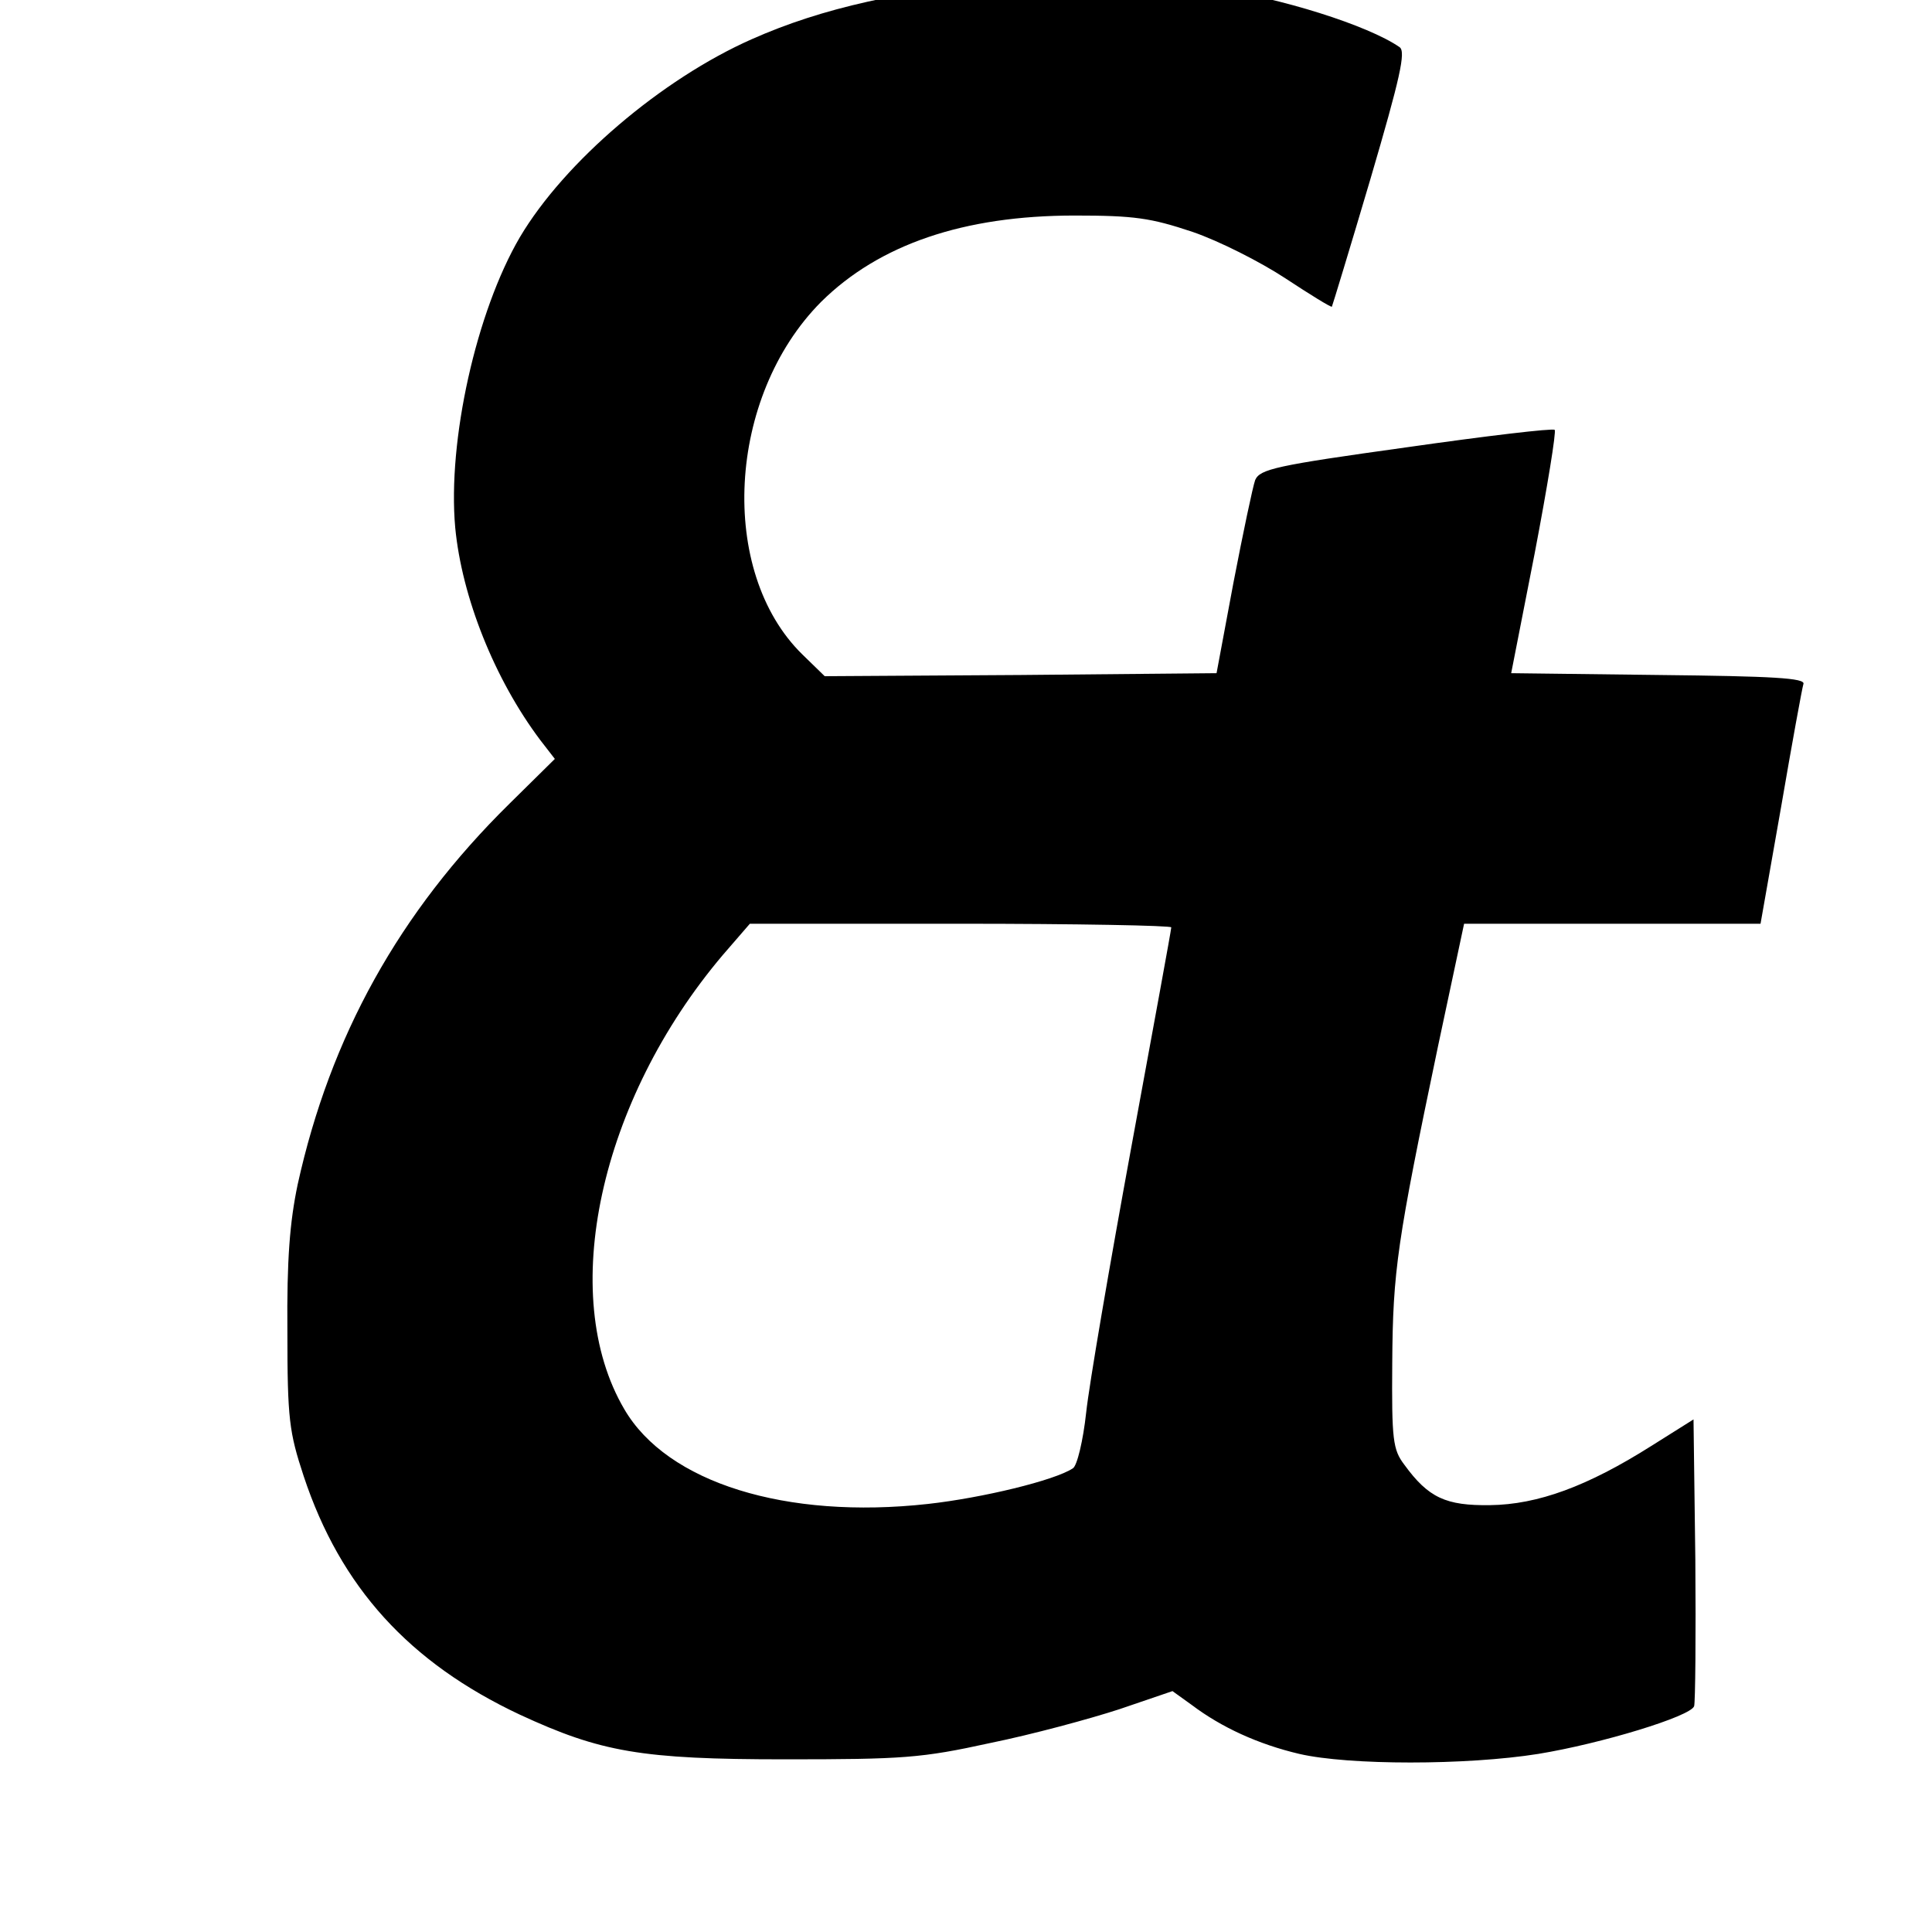 <?xml version="1.0" standalone="no"?>
<!DOCTYPE svg PUBLIC "-//W3C//DTD SVG 20010904//EN"
 "http://www.w3.org/TR/2001/REC-SVG-20010904/DTD/svg10.dtd">
<svg version="1.0" xmlns="http://www.w3.org/2000/svg"
 width="16pt" height="16pt" viewBox="0 0 16 16"
 preserveAspectRatio="xMidYMid meet">
<g transform="translate(0,16) scale(0.005,-0.005)"
fill="#000000" stroke="none">
<path d="M1685 3234 c-191 -18 -323 -47 -440 -99 -149 -66 -310 -203 -384
-328 -72 -123 -120 -337 -107 -481 11 -115 65 -251 141 -352 l24 -31 -75 -74
c-183 -180 -297 -386 -351 -631 -13 -62 -18 -124 -17 -243 0 -146 3 -167 27
-240 61 -184 175 -309 358 -395 134 -62 201 -74 439 -74 196 0 226 2 340 27
69 14 165 40 214 56 l88 30 32 -23 c49 -37 110 -65 178 -81 82 -19 277 -19
396 0 104 17 252 62 258 79 2 6 3 116 2 243 l-3 232 -70 -44 c-106 -67 -188
-97 -267 -98 -73 -1 -102 12 -142 67 -19 25 -21 41 -20 169 1 152 8 200 76
525 l43 202 246 0 245 0 34 193 c18 105 35 198 37 204 4 10 -51 13 -239 15
l-245 3 39 199 c21 110 36 202 33 204 -3 3 -113 -10 -246 -29 -216 -30 -242
-36 -250 -54 -4 -11 -20 -87 -36 -170 l-28 -150 -324 -3 -325 -2 -37 36 c-140
137 -125 427 31 584 96 95 236 143 420 143 99 0 126 -4 195 -27 44 -15 113
-50 154 -77 41 -27 75 -48 77 -47 1 2 30 97 64 212 49 167 59 211 48 218 -52
36 -198 82 -308 97 -88 12 -268 20 -325 15z m255 -1570 c0 -4 -30 -167 -66
-363 -36 -196 -70 -394 -75 -441 -5 -46 -15 -88 -22 -92 -30 -20 -150 -49
-240 -59 -235 -26 -432 35 -503 157 -111 189 -41 511 163 752 l45 52 349 0
c192 0 349 -3 349 -6z"/>
</g>
</svg>
